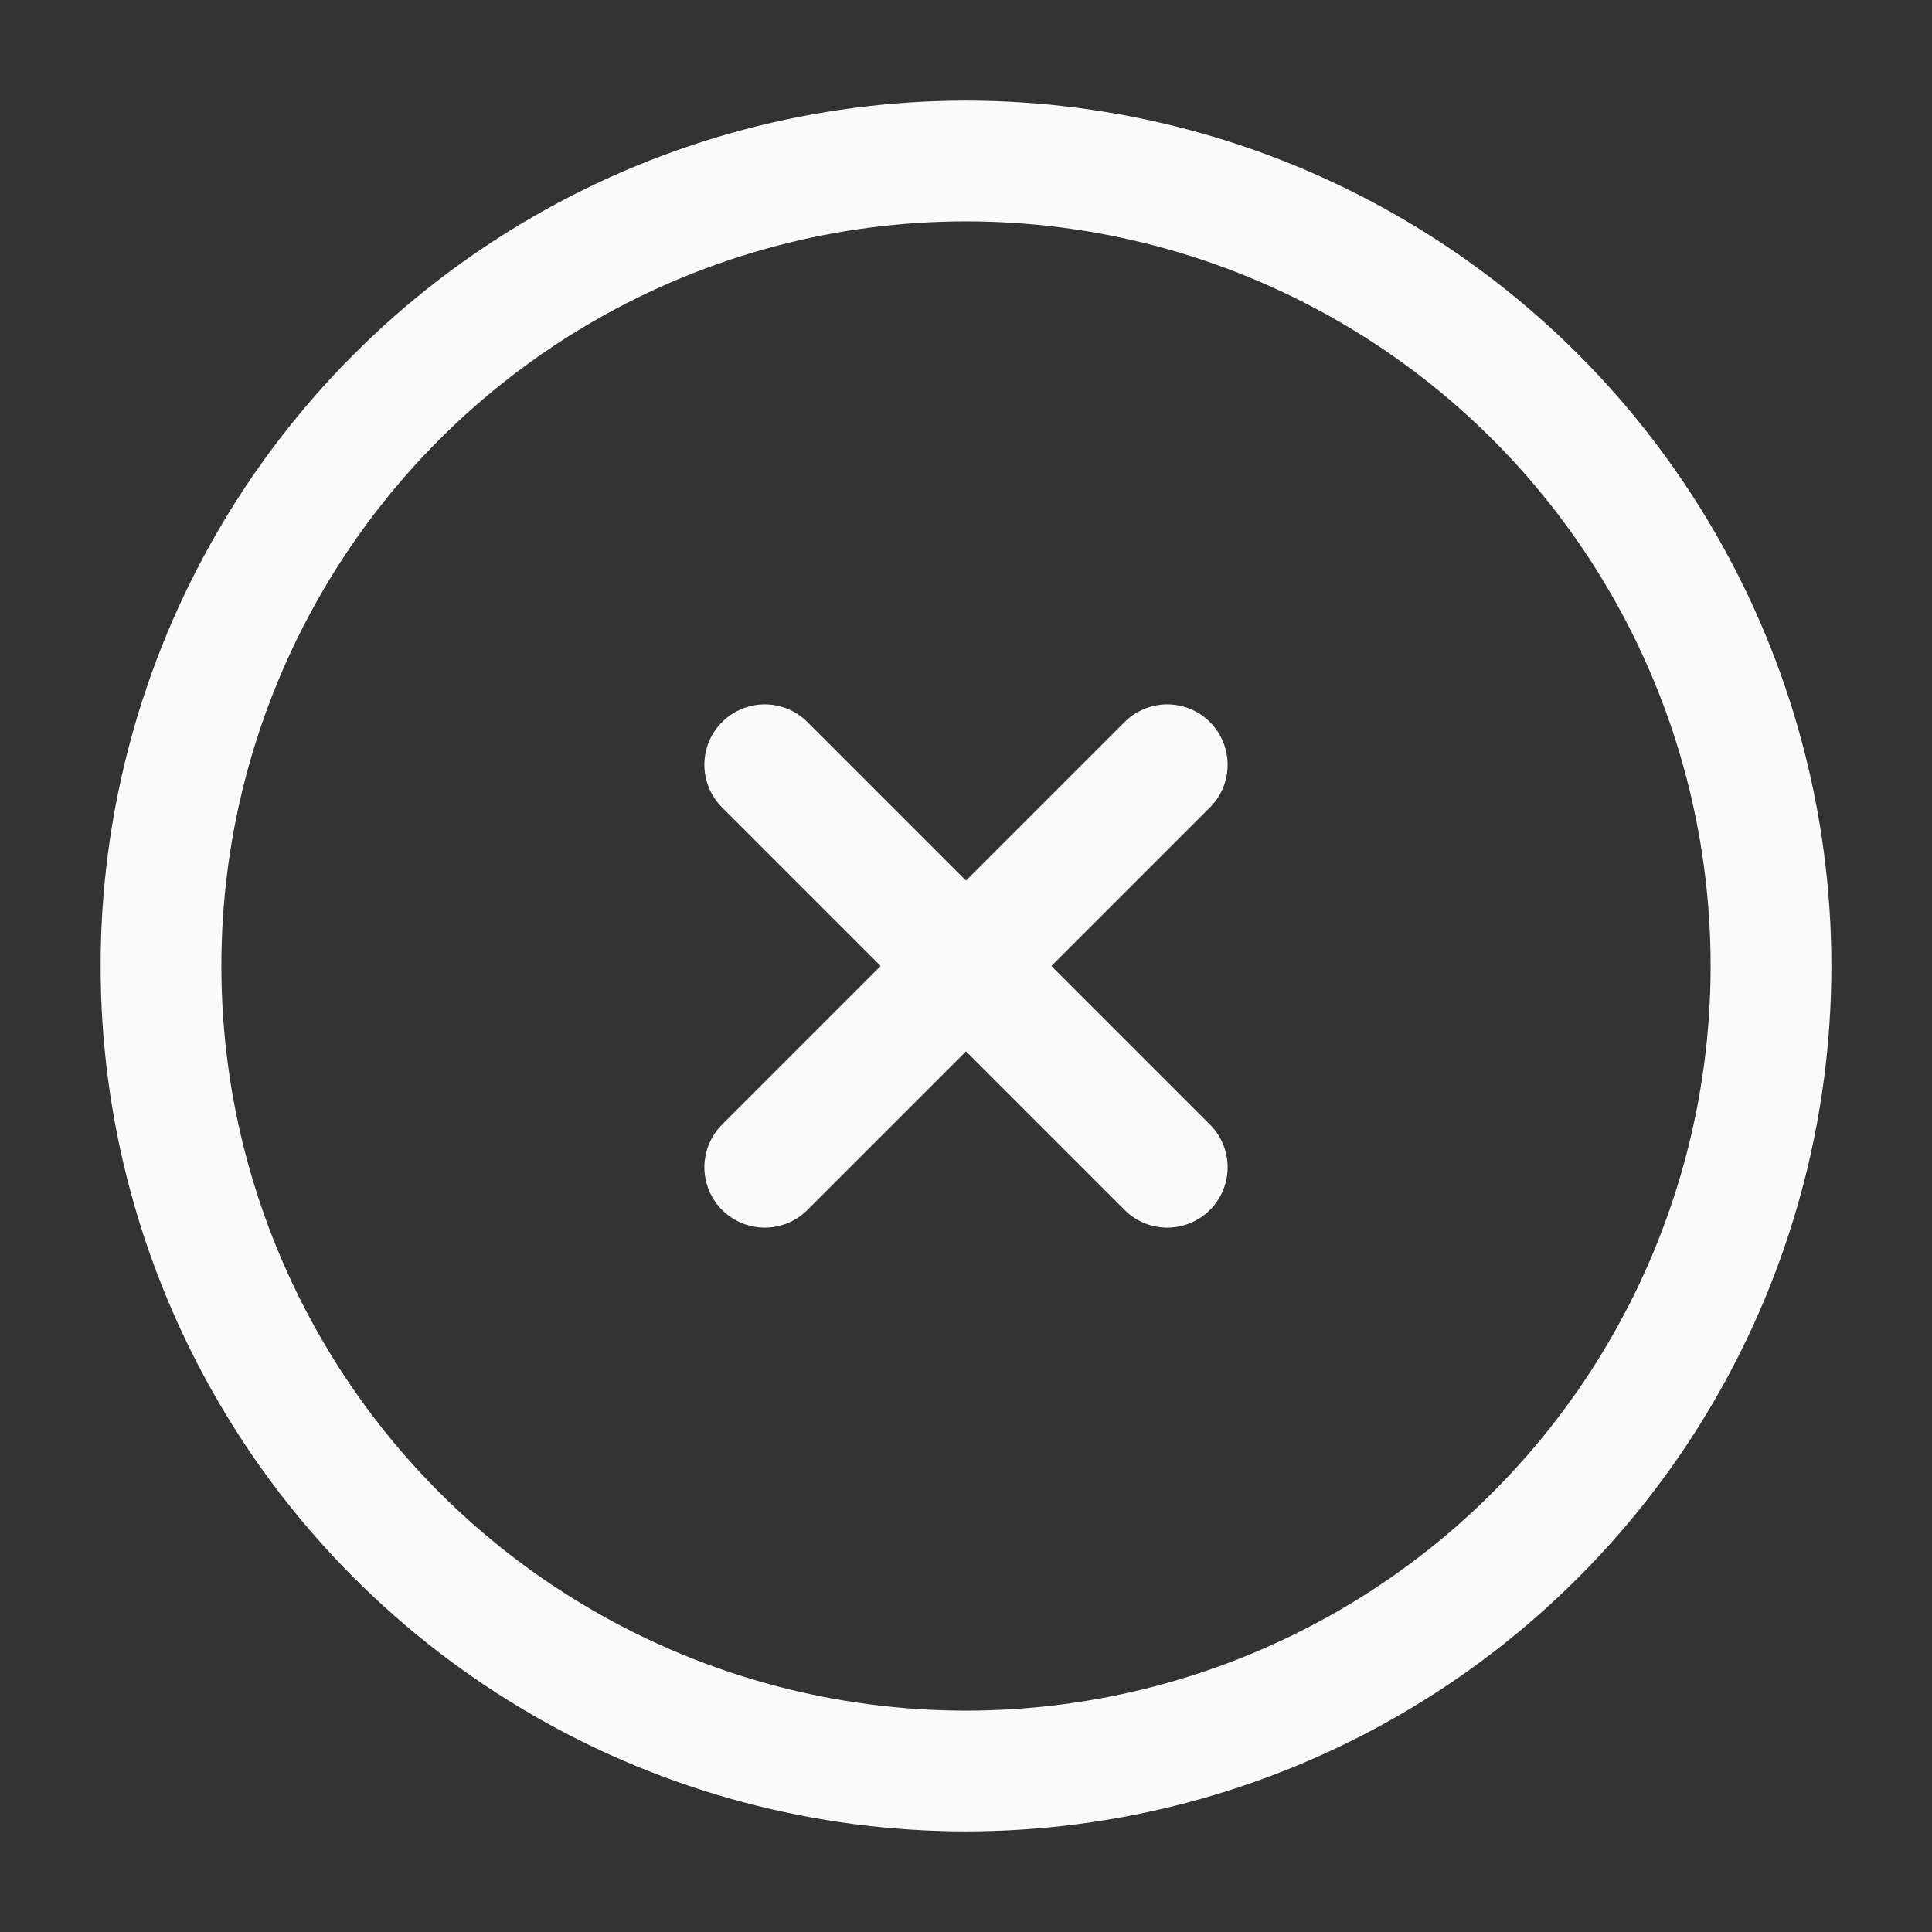 <svg width="24" height="24" viewBox="0 0 24 24" fill="none" xmlns="http://www.w3.org/2000/svg">
<rect x="0" y="0" width="24" height="24" fill="#333333" stroke="none"/>
<circle cx="12" cy="12" r="10" stroke="#FAFAFA" stroke-width="1.5"/>
<path d="M14.5 9.5L9.5 14.5M9.5 9.5L14.5 14.5" stroke="#FAFAFA" stroke-width="1.5" stroke-linecap="round"/>
</svg>
